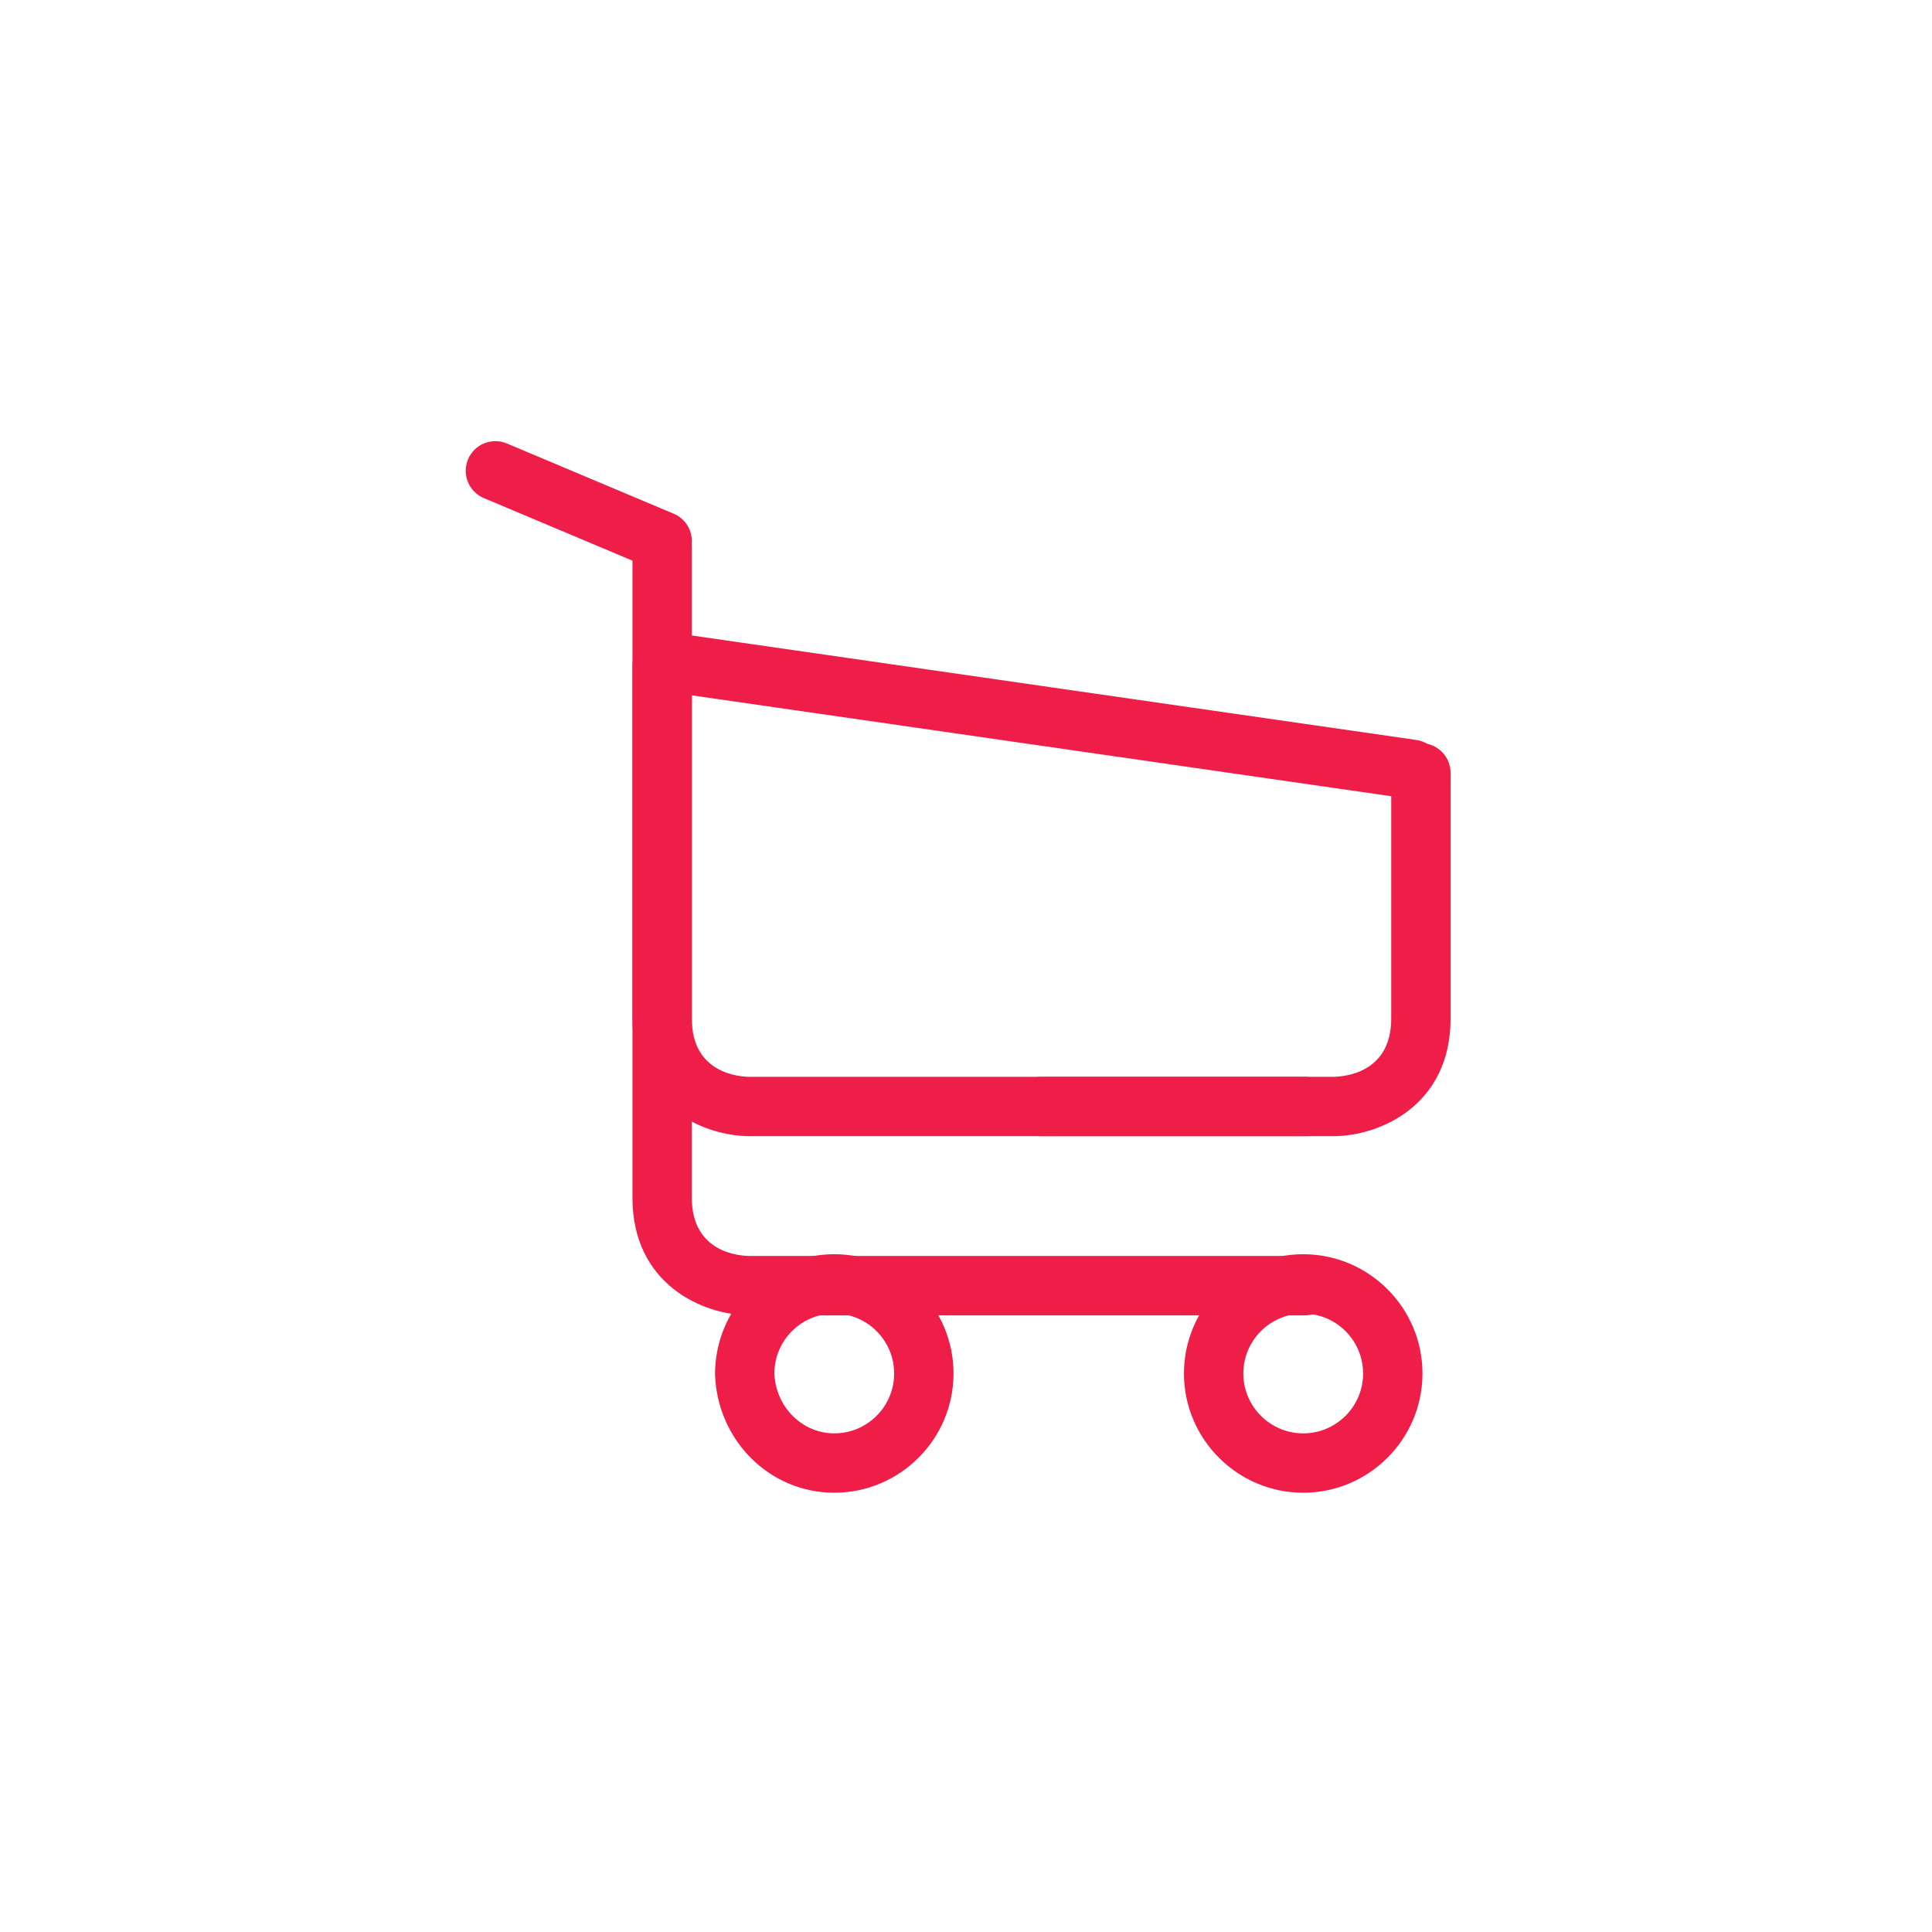 <?xml version="1.0" encoding="utf-8"?>
<!-- Generator: Adobe Illustrator 23.0.4, SVG Export Plug-In . SVG Version: 6.00 Build 0)  -->
<svg version="1.1" id="Ebene_1" xmlns="http://www.w3.org/2000/svg" xmlns:xlink="http://www.w3.org/1999/xlink" x="0px" y="0px"
	 viewBox="0 0 110 110" style="enable-background:new 0 0 110 110;" xml:space="preserve">
<style type="text/css">
	.st0{fill:#EE1E49;}
</style>
<g>
	<g>
		<path class="st0" d="M47.5,84.99c-3.67,0-6.65-2.96-6.79-6.73c0-3.8,3.04-6.85,6.79-6.85s6.79,3.05,6.79,6.79
			C54.29,81.94,51.24,84.99,47.5,84.99z M47.5,74.79c-1.88,0-3.41,1.53-3.41,3.41c0.07,1.89,1.57,3.41,3.41,3.41
			c1.88,0,3.41-1.53,3.41-3.41S49.38,74.79,47.5,74.79z"/>
	</g>
	<g>
		<path class="st0" d="M74.2,84.99c-3.74,0-6.79-3.05-6.79-6.79c0-3.74,3.05-6.79,6.79-6.79c3.74,0,6.79,3.05,6.79,6.79
			C80.99,81.94,77.94,84.99,74.2,84.99z M74.2,74.79c-1.88,0-3.41,1.53-3.41,3.41s1.53,3.41,3.41,3.41s3.41-1.53,3.41-3.41
			S76.08,74.79,74.2,74.79z"/>
	</g>
	<g>
		<path class="st0" d="M74.3,74.89H42.7c-2.69,0-6.69-1.78-6.69-6.69v-37c0-0.93,0.76-1.69,1.69-1.69s1.69,0.76,1.69,1.69v37
			c0,3.15,2.76,3.31,3.31,3.31h31.6c0.93,0,1.69,0.76,1.69,1.69S75.23,74.89,74.3,74.89z"/>
	</g>
	<g>
		<path class="st0" d="M74.3,64.69H42.7c-2.69,0-6.69-1.78-6.69-6.69V37.9c0-0.93,0.76-1.69,1.69-1.69s1.69,0.76,1.69,1.69V58
			c0,3.15,2.76,3.31,3.31,3.31h31.6c0.93,0,1.69,0.76,1.69,1.69S75.23,64.69,74.3,64.69z"/>
	</g>
	<g>
		<path class="st0" d="M80.4,45.49c-0.08,0-0.16-0.01-0.24-0.02l-42.3-6.1c-0.92-0.13-1.56-0.99-1.43-1.91
			c0.13-0.92,0.99-1.56,1.91-1.43l42.3,6.1c0.92,0.13,1.56,0.99,1.43,1.91C81.95,44.88,81.23,45.49,80.4,45.49z"/>
	</g>
	<g>
		<path class="st0" d="M75.9,64.69H59.3c-0.93,0-1.69-0.76-1.69-1.69s0.76-1.69,1.69-1.69h16.6c0.77-0.01,3.31-0.29,3.31-3.31V44
			c0-0.93,0.76-1.69,1.69-1.69s1.69,0.76,1.69,1.69v14C82.59,62.91,78.59,64.69,75.9,64.69z"/>
	</g>
	<g>
		<path class="st0" d="M37.7,32.49c-0.22,0-0.44-0.04-0.65-0.13l-9.5-4c-0.86-0.36-1.26-1.35-0.9-2.21c0.36-0.86,1.35-1.26,2.21-0.9
			l9.5,4c0.86,0.36,1.26,1.35,0.9,2.21C38.98,32.1,38.36,32.49,37.7,32.49z"/>
	</g>
</g>
</svg>
